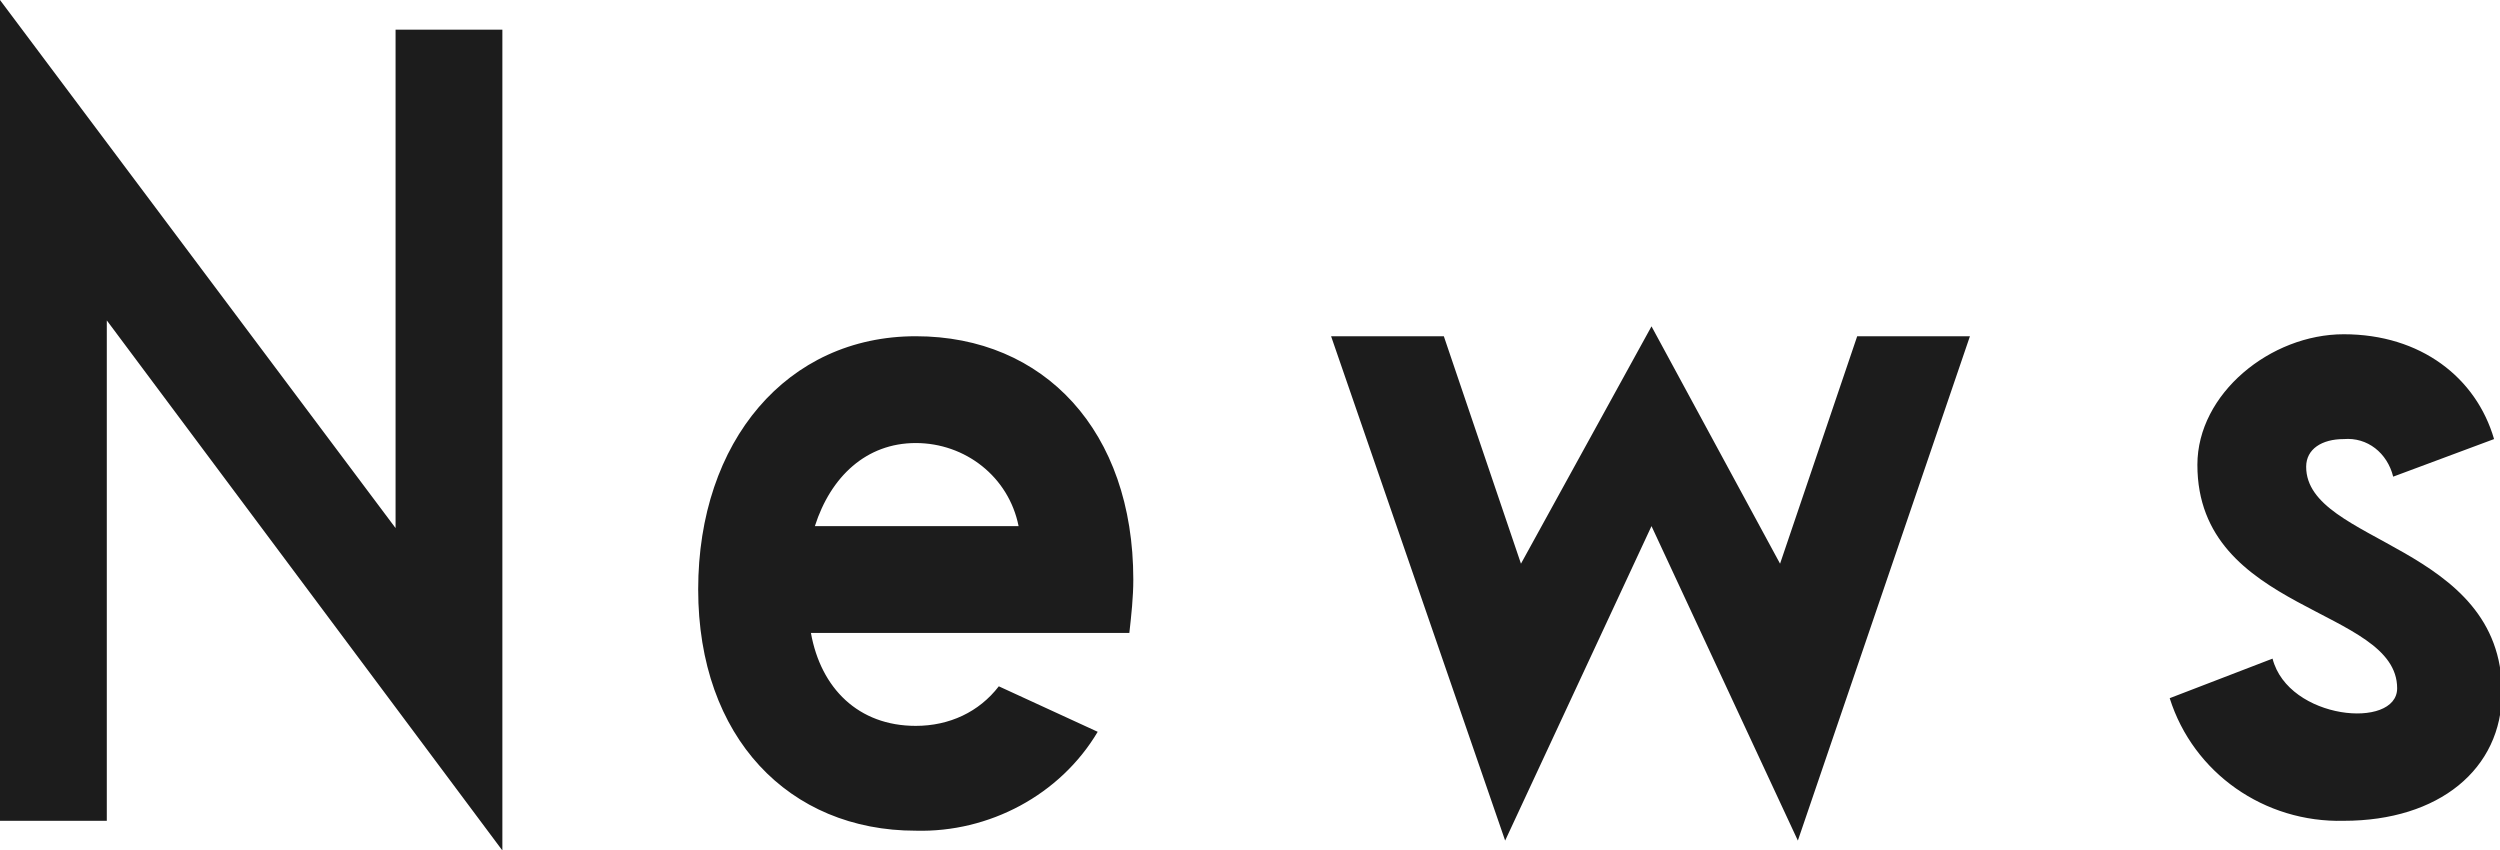 <?xml version="1.0" encoding="utf-8"?>
<!-- Generator: Adobe Illustrator 25.1.0, SVG Export Plug-In . SVG Version: 6.00 Build 0)  -->
<svg version="1.1" id="レイヤー_1" xmlns="http://www.w3.org/2000/svg" xmlns:xlink="http://www.w3.org/1999/xlink" x="0px"
	 y="0px" width="126.4px" height="43px" viewBox="0 0 126.4 43" style="enable-background:new 0 0 126.4 43;" xml:space="preserve">
<style type="text/css">
	.st0{fill:#1C1C1C;}
</style>
<path id="News" class="st0" d="M25.4,43V1.5H20v25.2L0,0v41.5h5.4V16.2L25.4,43z M46.3,42c3.7,0.1,7.3-1.8,9.2-5l-5-2.3
	c-1,1.3-2.5,2-4.2,2c-2.9,0-4.8-1.9-5.3-4.7h16.1c0.1-0.9,0.2-1.8,0.2-2.7c0-7.5-4.5-12.3-11-12.3c-6.5,0-11,5.3-11,12.8
	S39.9,42,46.3,42z M46.3,22.4c2.5,0,4.7,1.7,5.2,4.2H41.2C42,24.1,43.8,22.4,46.3,22.4z M83.5,16.5l-6.6,12L73,17h-5.7l8.8,25.5
	l7.4-15.9l7.4,15.9L99.6,17h-5.7L90,28.5L83.5,16.5z M109.7,35.3c1.2,3.8,4.8,6.3,8.8,6.2c4.8,0,8-2.6,8-6.5c0-7.5-9.9-7.5-9.9-11.4
	c0-0.9,0.8-1.4,1.9-1.4c1.2-0.1,2.2,0.7,2.5,1.9l5.1-1.9c-0.9-3.1-3.7-5.3-7.6-5.3c-3.7,0-7.4,3-7.4,6.6c0,7.5,10.1,7.2,10.1,11.3
	c0,2.1-5.5,1.6-6.3-1.5L109.7,35.3z"/>
</svg>
